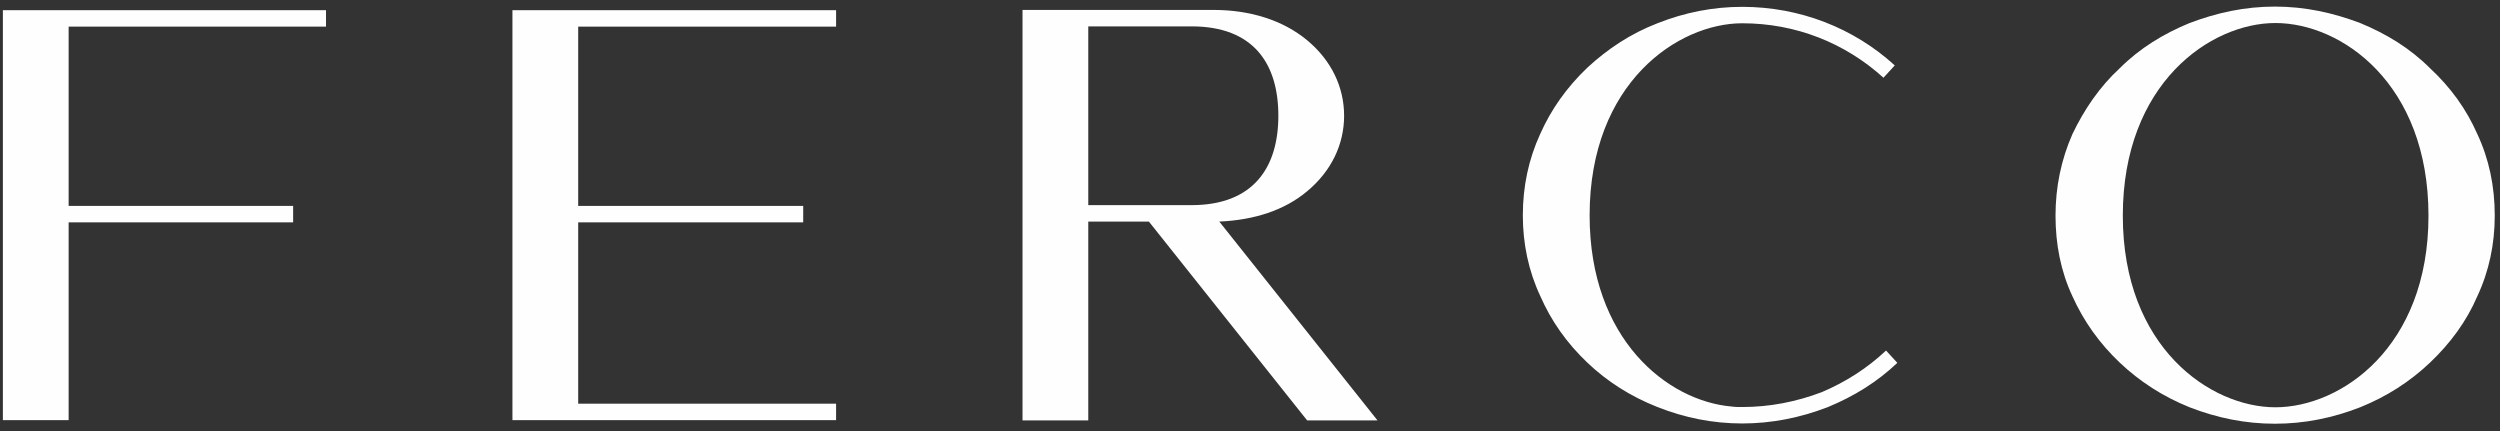 <?xml version="1.0" encoding="UTF-8"?>
<svg width="255px" height="44px" viewBox="0 0 255 44" version="1.1" xmlns="http://www.w3.org/2000/svg" xmlns:xlink="http://www.w3.org/1999/xlink">
    <rect x="0" y="0" width="255" height="44" fill="#333333" stroke="none"/>
    <!-- Generator: Sketch 53.1 (72631) - https://sketchapp.com -->
    <title>Logo Ferco</title>
    <desc>Created with Sketch.</desc>
    <g id="Dektop" stroke="none" stroke-width="1" fill="none" fill-rule="evenodd">
        <g id="Homepage-Desktop" transform="translate(-135, -109)" fill="#FEFEFE">
            <g id="Header" transform="translate(0, 65)">
                <g id="Logo-Ferco" transform="translate(135.294, 44.672)">
                    <polygon id="Fill-7" points="2.84217094e-14 0.367 2.84217094e-14 42.182 6.707 42.182 6.707 22.008 29.606 22.008 29.606 20.33 6.707 20.33 6.707 2.043 32.959 2.043 32.959 0.367"></polygon>
                    <polygon id="Fill-9" points="51.975 0.367 51.975 42.182 84.987 42.182 84.987 40.504 58.682 40.504 58.682 22.008 81.633 22.008 81.633 20.331 58.682 20.331 58.682 2.044 84.987 2.044 84.987 0.367"></polygon>
                    <path d="M133.033,42.208 L116.893,21.929 L110.71,21.929 L110.71,42.208 L104.003,42.208 L104.003,0.341 L123.496,0.341 C127.216,0.341 130.57,1.388 133.033,3.432 C135.495,5.476 136.805,8.201 136.805,11.136 C136.805,14.069 135.495,16.793 133.033,18.837 C130.727,20.776 127.636,21.772 124.073,21.929 L140.211,42.208 L133.033,42.208 Z M110.71,20.252 L121.242,20.252 C127.583,20.252 130.098,16.375 130.098,11.136 C130.098,5.842 127.583,2.018 121.242,2.018 L110.71,2.018 L110.71,20.252 Z" id="Fill-11"></path>
                    <path d="M156.817,29.527 C155.612,26.959 155.035,24.181 155.035,21.3 C155.035,18.365 155.612,15.589 156.817,12.969 C157.917,10.506 159.489,8.253 161.637,6.209 C163.681,4.323 166.039,2.751 168.764,1.702 C171.541,0.602 174.422,0.026 177.409,0.026 C183.278,0.026 188.781,2.174 192.972,6 L191.819,7.256 C187.889,3.694 182.859,1.702 177.409,1.702 C170.912,1.702 161.847,7.729 161.847,21.3 C161.847,33.981 169.812,40.216 176.309,40.792 C176.676,40.845 177.043,40.845 177.409,40.845 C180.187,40.845 182.911,40.321 185.531,39.326 C187.995,38.278 190.195,36.862 192.082,35.082 L193.234,36.339 C191.19,38.278 188.832,39.745 186.16,40.845 C183.331,41.944 180.396,42.522 177.409,42.522 C174.422,42.522 171.541,41.944 168.764,40.845 C165.986,39.745 163.628,38.225 161.637,36.339 C159.489,34.296 157.917,32.042 156.817,29.527" id="Fill-13"></path>
                    <path d="M211.098,29.553 C209.894,26.986 209.369,24.208 209.369,21.326 C209.369,18.391 209.945,15.615 211.098,12.995 C212.303,10.479 213.875,8.174 215.919,6.288 C217.963,4.244 220.373,2.777 223.046,1.676 C225.823,0.628 228.652,0 231.744,0 C234.835,0 237.665,0.628 240.442,1.676 C243.114,2.777 245.525,4.244 247.569,6.288 C249.664,8.226 251.288,10.479 252.389,12.995 C253.594,15.562 254.17,18.339 254.17,21.326 C254.17,24.208 253.594,26.986 252.389,29.553 C251.288,32.12 249.612,34.374 247.569,36.313 C245.525,38.251 243.167,39.771 240.442,40.871 C237.613,41.971 234.731,42.548 231.744,42.548 C228.757,42.548 225.876,41.971 223.046,40.871 C220.321,39.771 217.963,38.251 215.919,36.313 C213.875,34.374 212.251,32.12 211.098,29.553 M231.796,1.676 C225.194,1.676 216.233,7.807 216.233,21.326 C216.233,34.793 225.194,40.871 231.796,40.871 C238.451,40.871 247.411,34.793 247.411,21.326 C247.411,7.807 238.503,1.676 231.796,1.676" id="Fill-15"></path>
                </g>
            </g>
        </g>
    </g>
</svg>